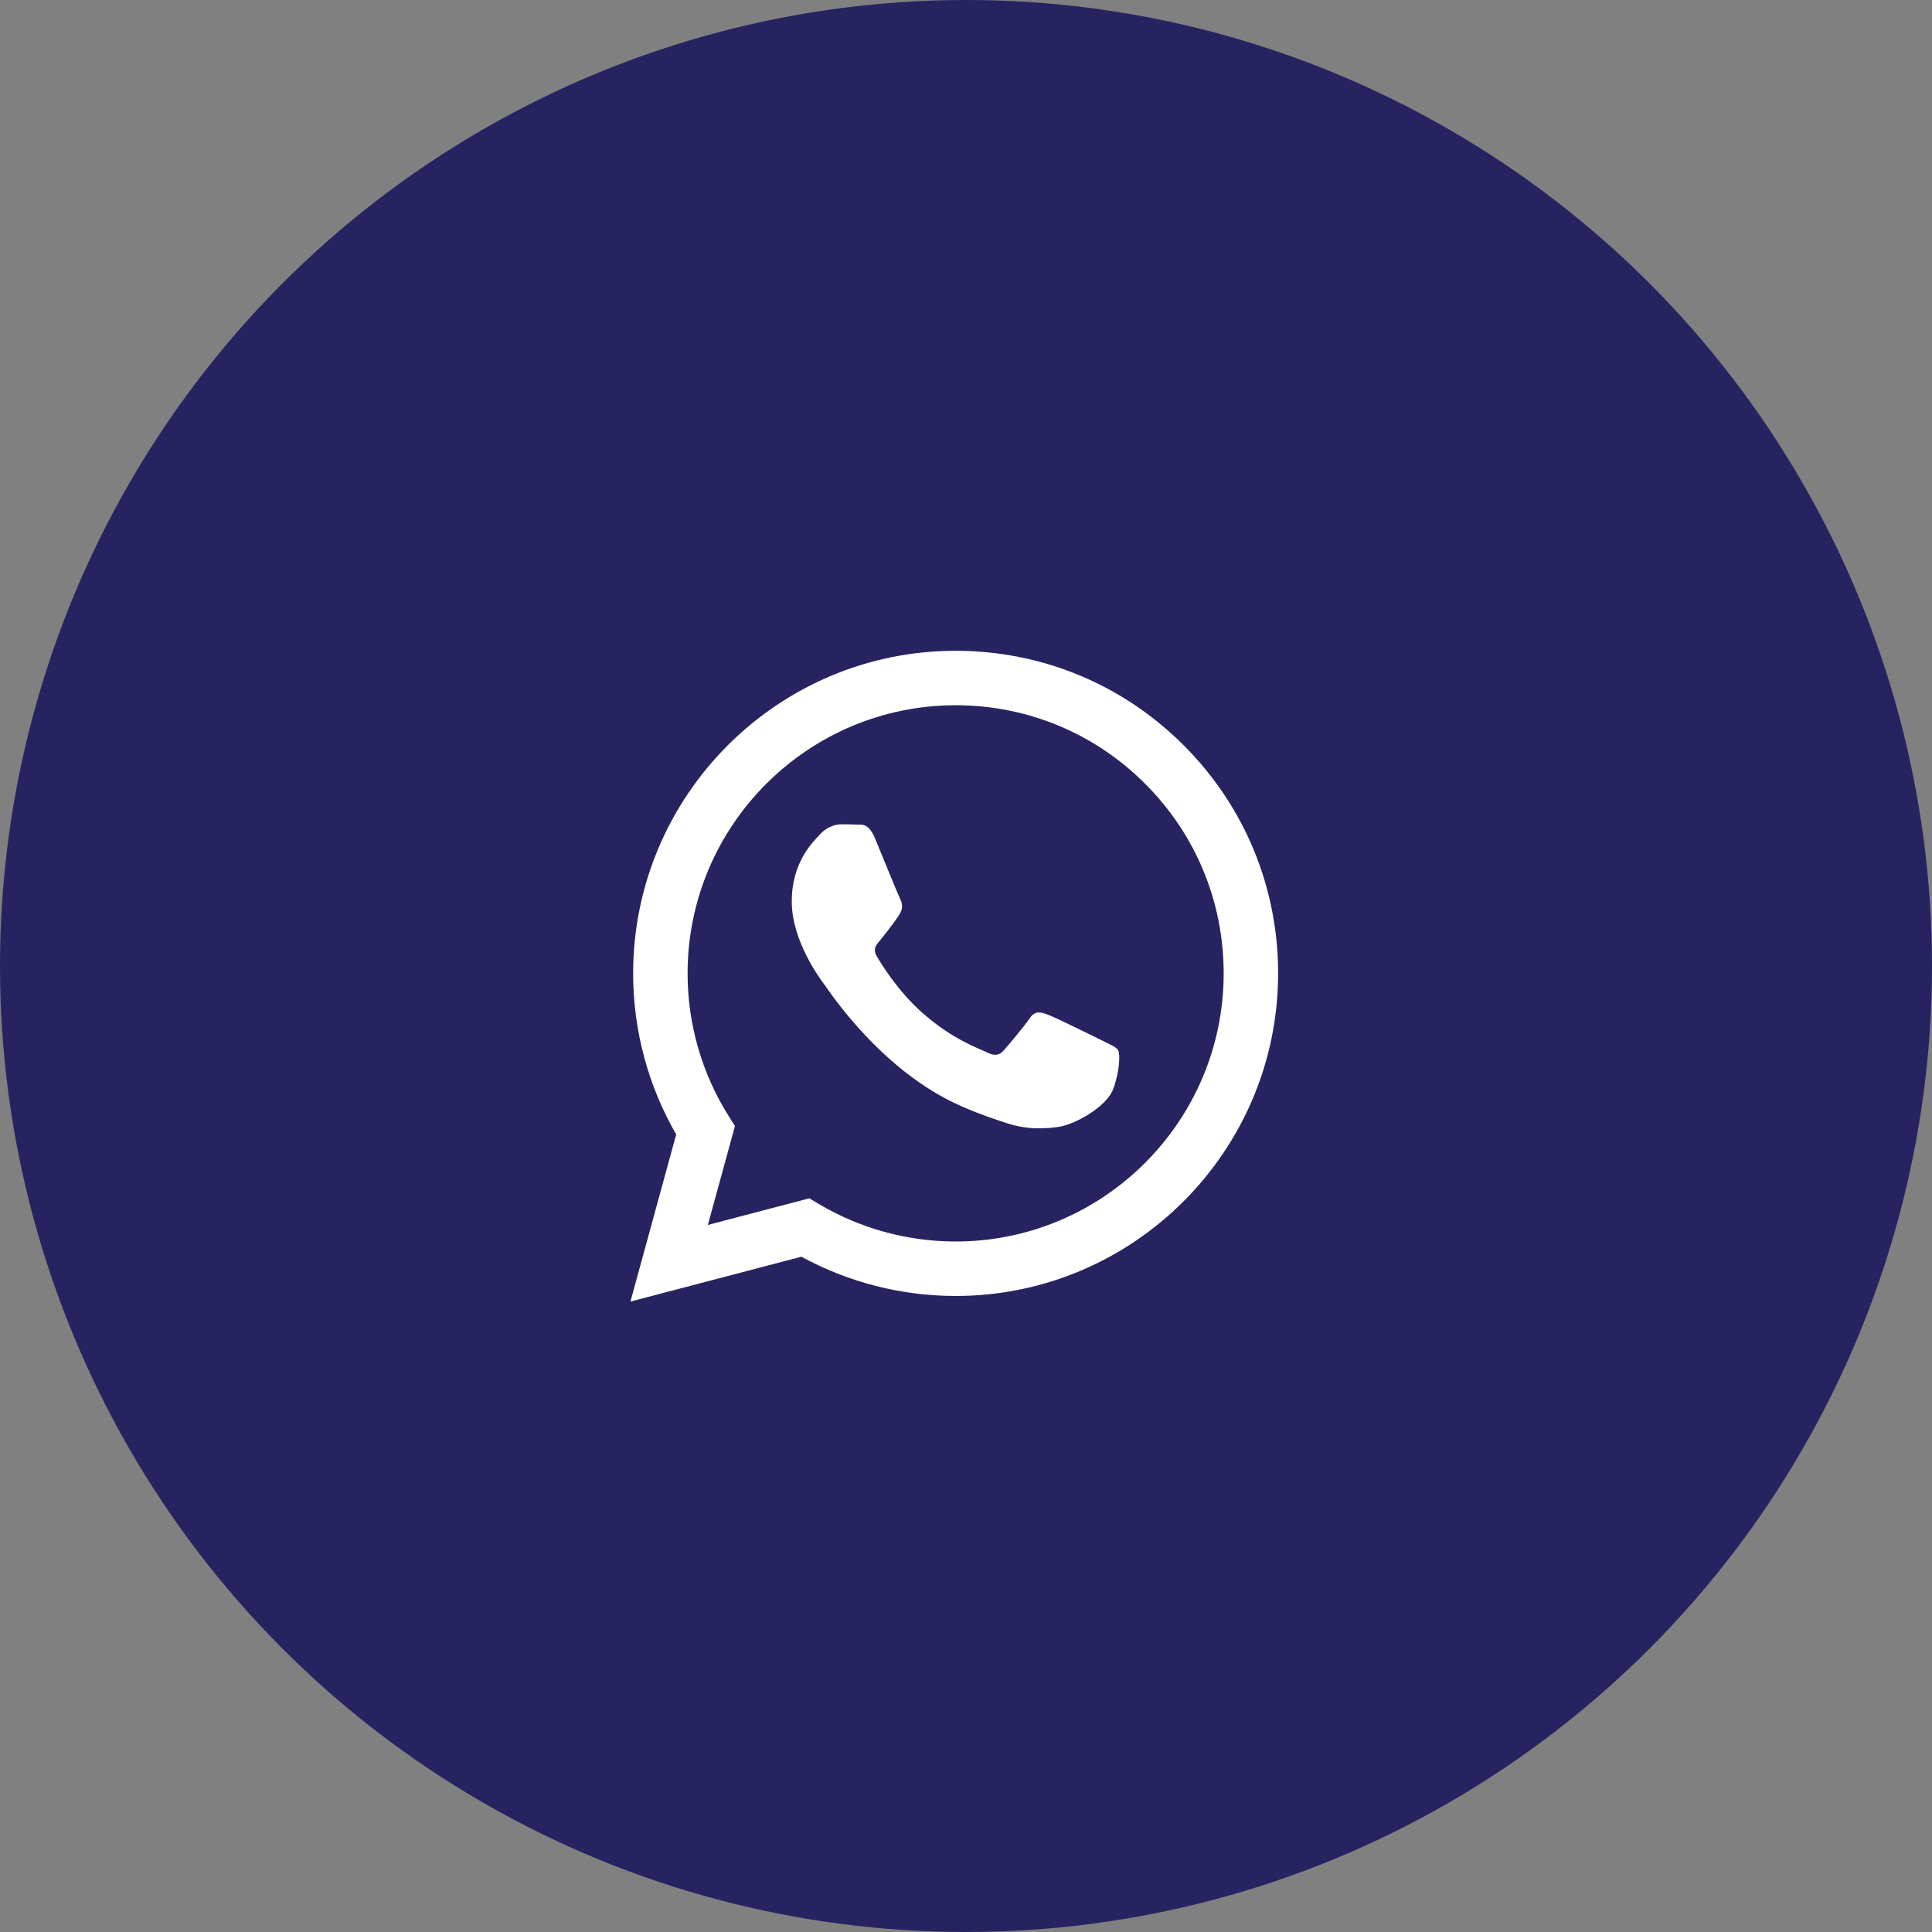<svg xmlns="http://www.w3.org/2000/svg" fill="none" viewBox="0 0 95 95" height="95" width="95">
<rect x="0" y="0" width="95" height="95" fill="#808080" stroke="none"/>
<circle fill="#272361" r="47.5" cy="47.5" cx="47.5"></circle>
<path fill="white" d="M58.207 36.65C55.213 33.653 51.232 32.002 46.99 32C38.25 32 31.137 39.113 31.133 47.856C31.132 50.65 31.862 53.379 33.25 55.783L31 64L39.406 61.795C41.722 63.058 44.33 63.724 46.984 63.725H46.99C55.73 63.725 62.844 56.611 62.847 47.868C62.849 43.631 61.201 39.648 58.207 36.65ZM46.99 61.047H46.985C44.62 61.046 42.3 60.41 40.277 59.21L39.795 58.924L34.807 60.233L36.139 55.369L35.825 54.871C34.506 52.772 33.809 50.347 33.81 47.857C33.813 40.59 39.726 34.678 46.995 34.678C50.516 34.679 53.825 36.052 56.313 38.543C58.801 41.034 60.171 44.346 60.17 47.867C60.167 55.135 54.255 61.047 46.99 61.047ZM54.219 51.176C53.823 50.978 51.875 50.02 51.512 49.887C51.149 49.755 50.885 49.689 50.621 50.086C50.356 50.482 49.597 51.375 49.366 51.639C49.135 51.903 48.904 51.937 48.508 51.738C48.111 51.54 46.835 51.121 45.321 49.772C44.144 48.721 43.348 47.423 43.117 47.027C42.886 46.63 43.115 46.436 43.291 46.218C43.72 45.686 44.149 45.127 44.281 44.863C44.414 44.599 44.347 44.367 44.248 44.169C44.149 43.971 43.357 42.02 43.027 41.227C42.705 40.455 42.379 40.559 42.135 40.547C41.904 40.535 41.64 40.533 41.376 40.533C41.112 40.533 40.683 40.632 40.319 41.029C39.956 41.426 38.933 42.384 38.933 44.334C38.933 46.284 40.352 48.168 40.551 48.433C40.749 48.697 43.344 52.699 47.319 54.415C48.264 54.824 49.002 55.067 49.578 55.25C50.527 55.552 51.39 55.509 52.073 55.407C52.835 55.293 54.417 54.448 54.748 53.523C55.078 52.597 55.078 51.804 54.978 51.639C54.88 51.474 54.615 51.375 54.219 51.176Z" clip-rule="evenodd" fill-rule="evenodd"></path>
</svg>
